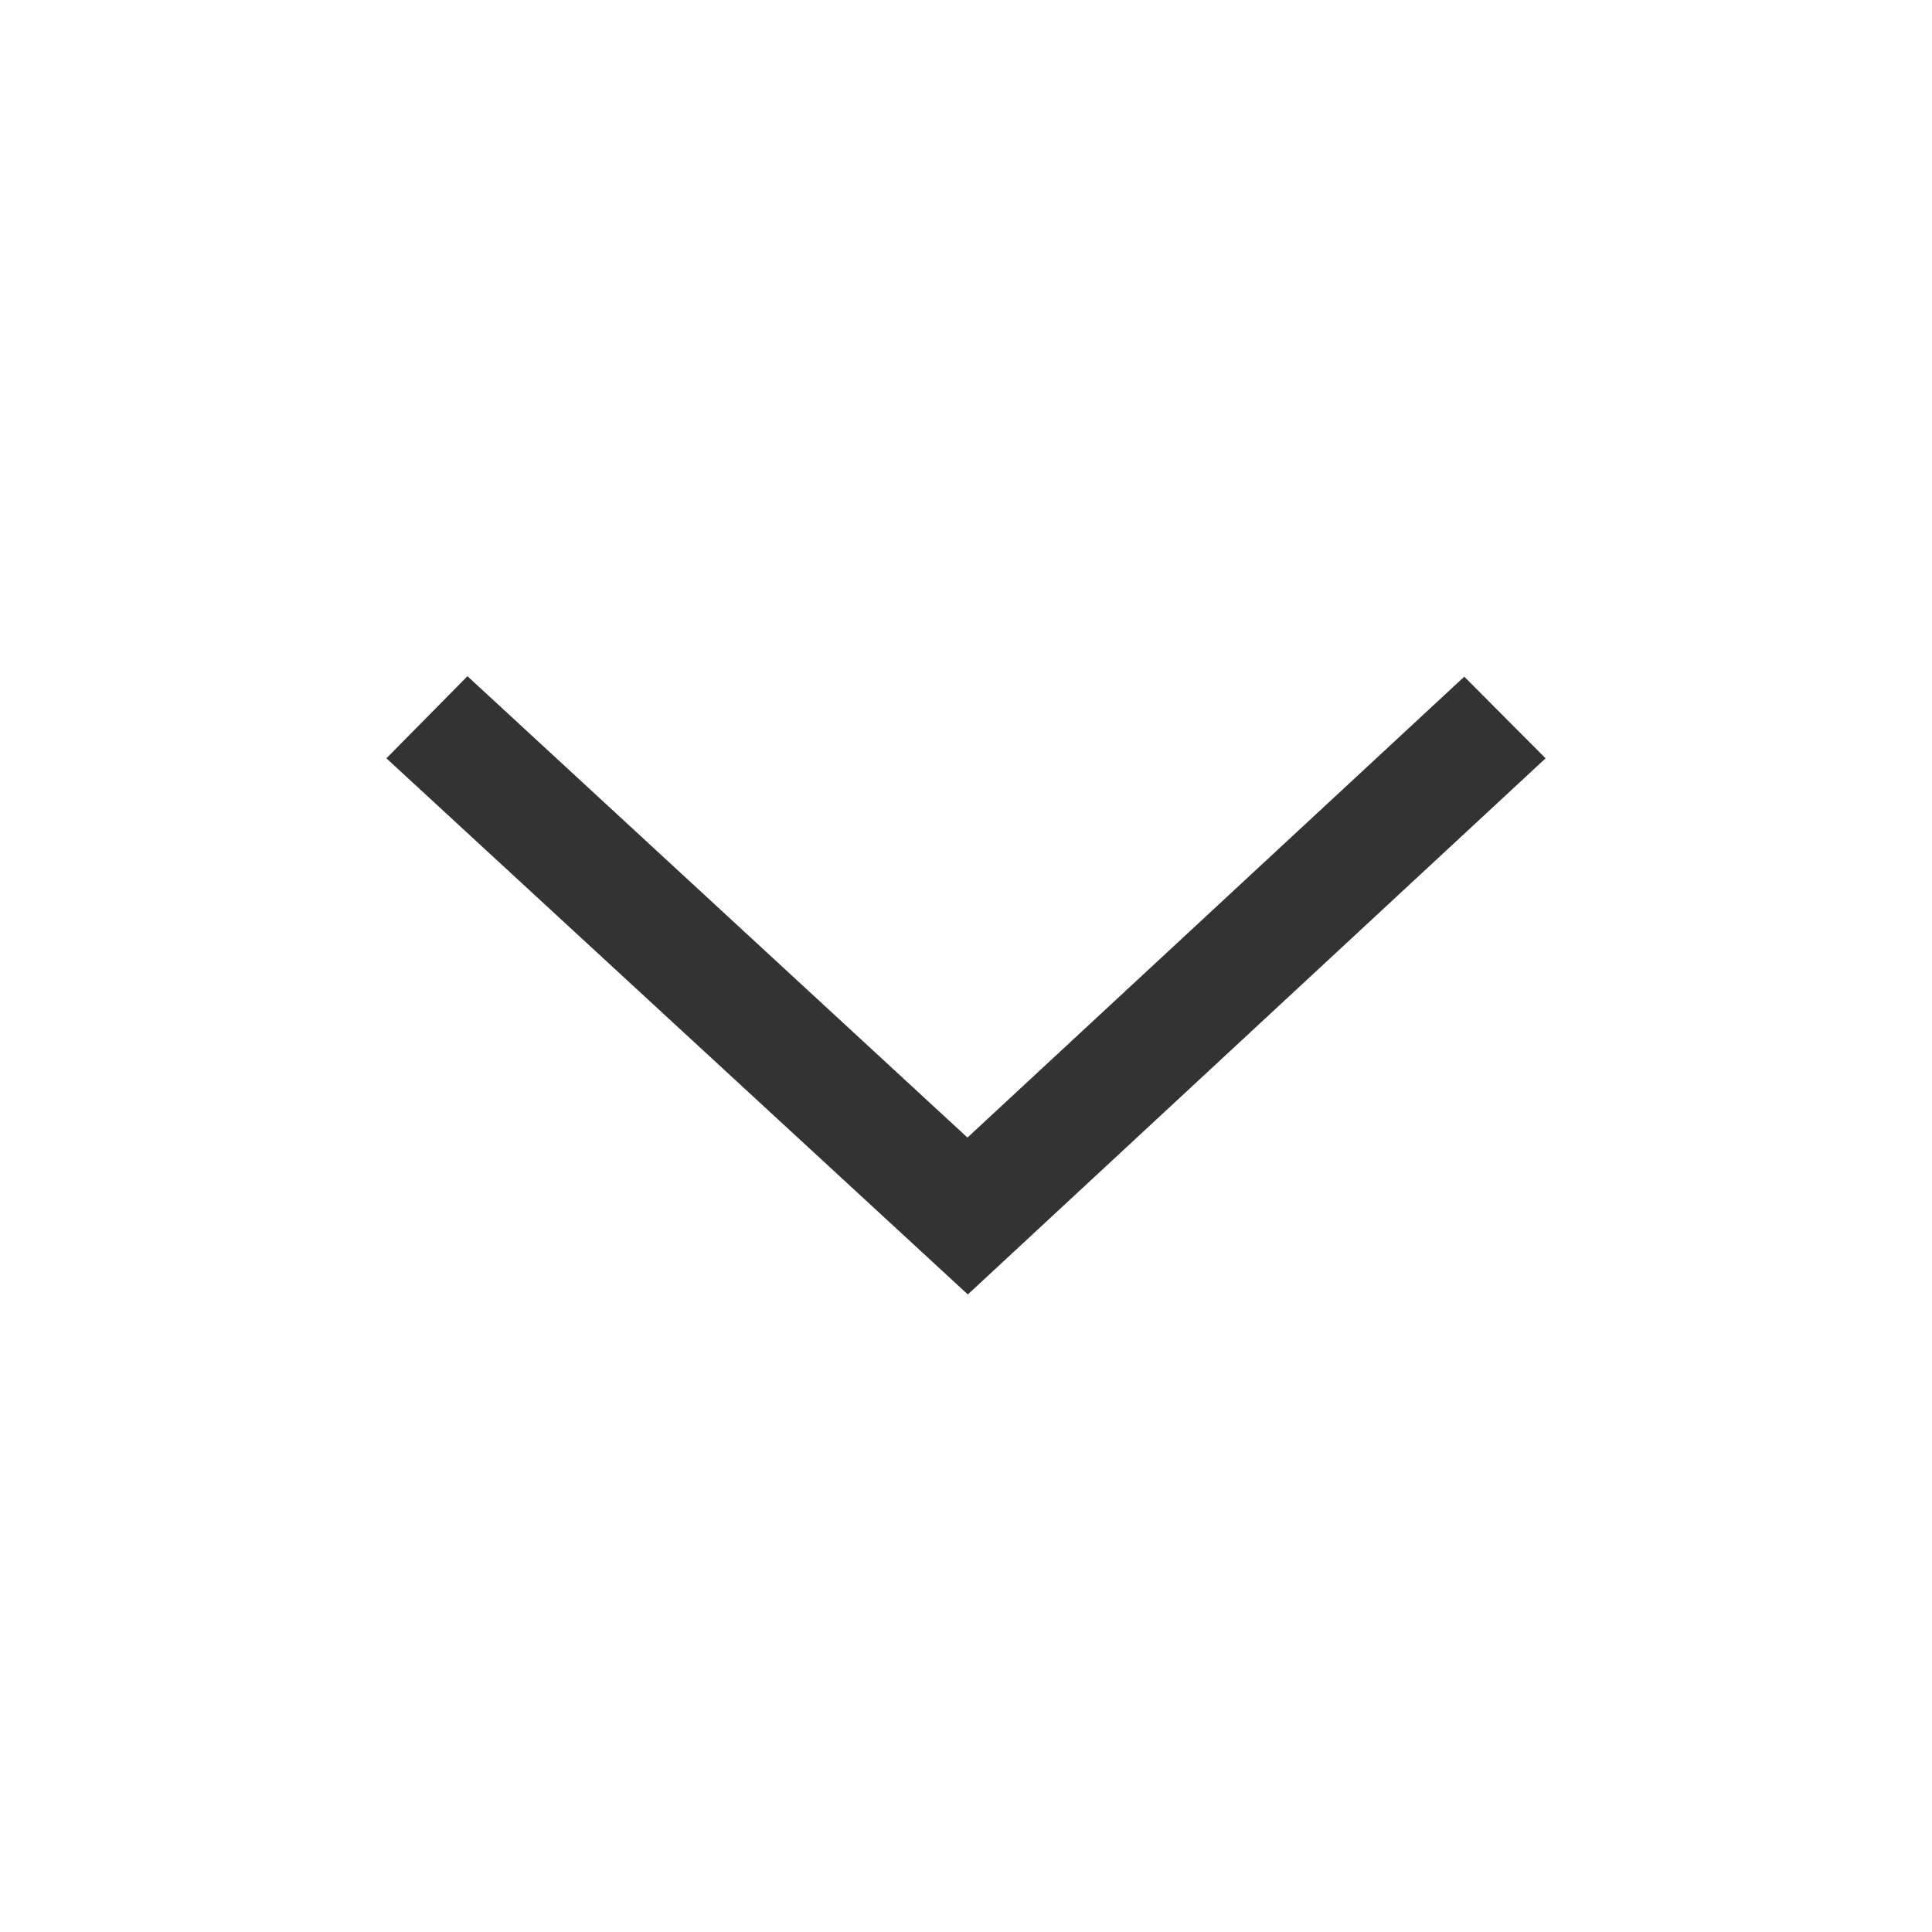 <?xml version="1.0" encoding="UTF-8"?>
<svg width="20px" height="20px" viewBox="0 0 20 20" version="1.1" xmlns="http://www.w3.org/2000/svg" xmlns:xlink="http://www.w3.org/1999/xlink">
    <title>C4529746-6DAB-4E06-BD51-86901CB5084D</title>
    <g id="外站下載" stroke="none" stroke-width="1" fill="none" fill-rule="evenodd">
        <g id="7.2.1-App下載介紹_實時賽事" transform="translate(-178, -696)" fill="#333333">
            <g id="btn" transform="translate(49.5, 552)">
                <g id="down" transform="translate(128.5, 144)">
                    <polygon transform="translate(10, 10.2) scale(1, -1) translate(-10, -10.2) " points="4 12.55 10.019 7 16 12.55 15.158 13.395 10.015 8.624 4.839 13.4"></polygon>
                </g>
            </g>
        </g>
    </g>
</svg>